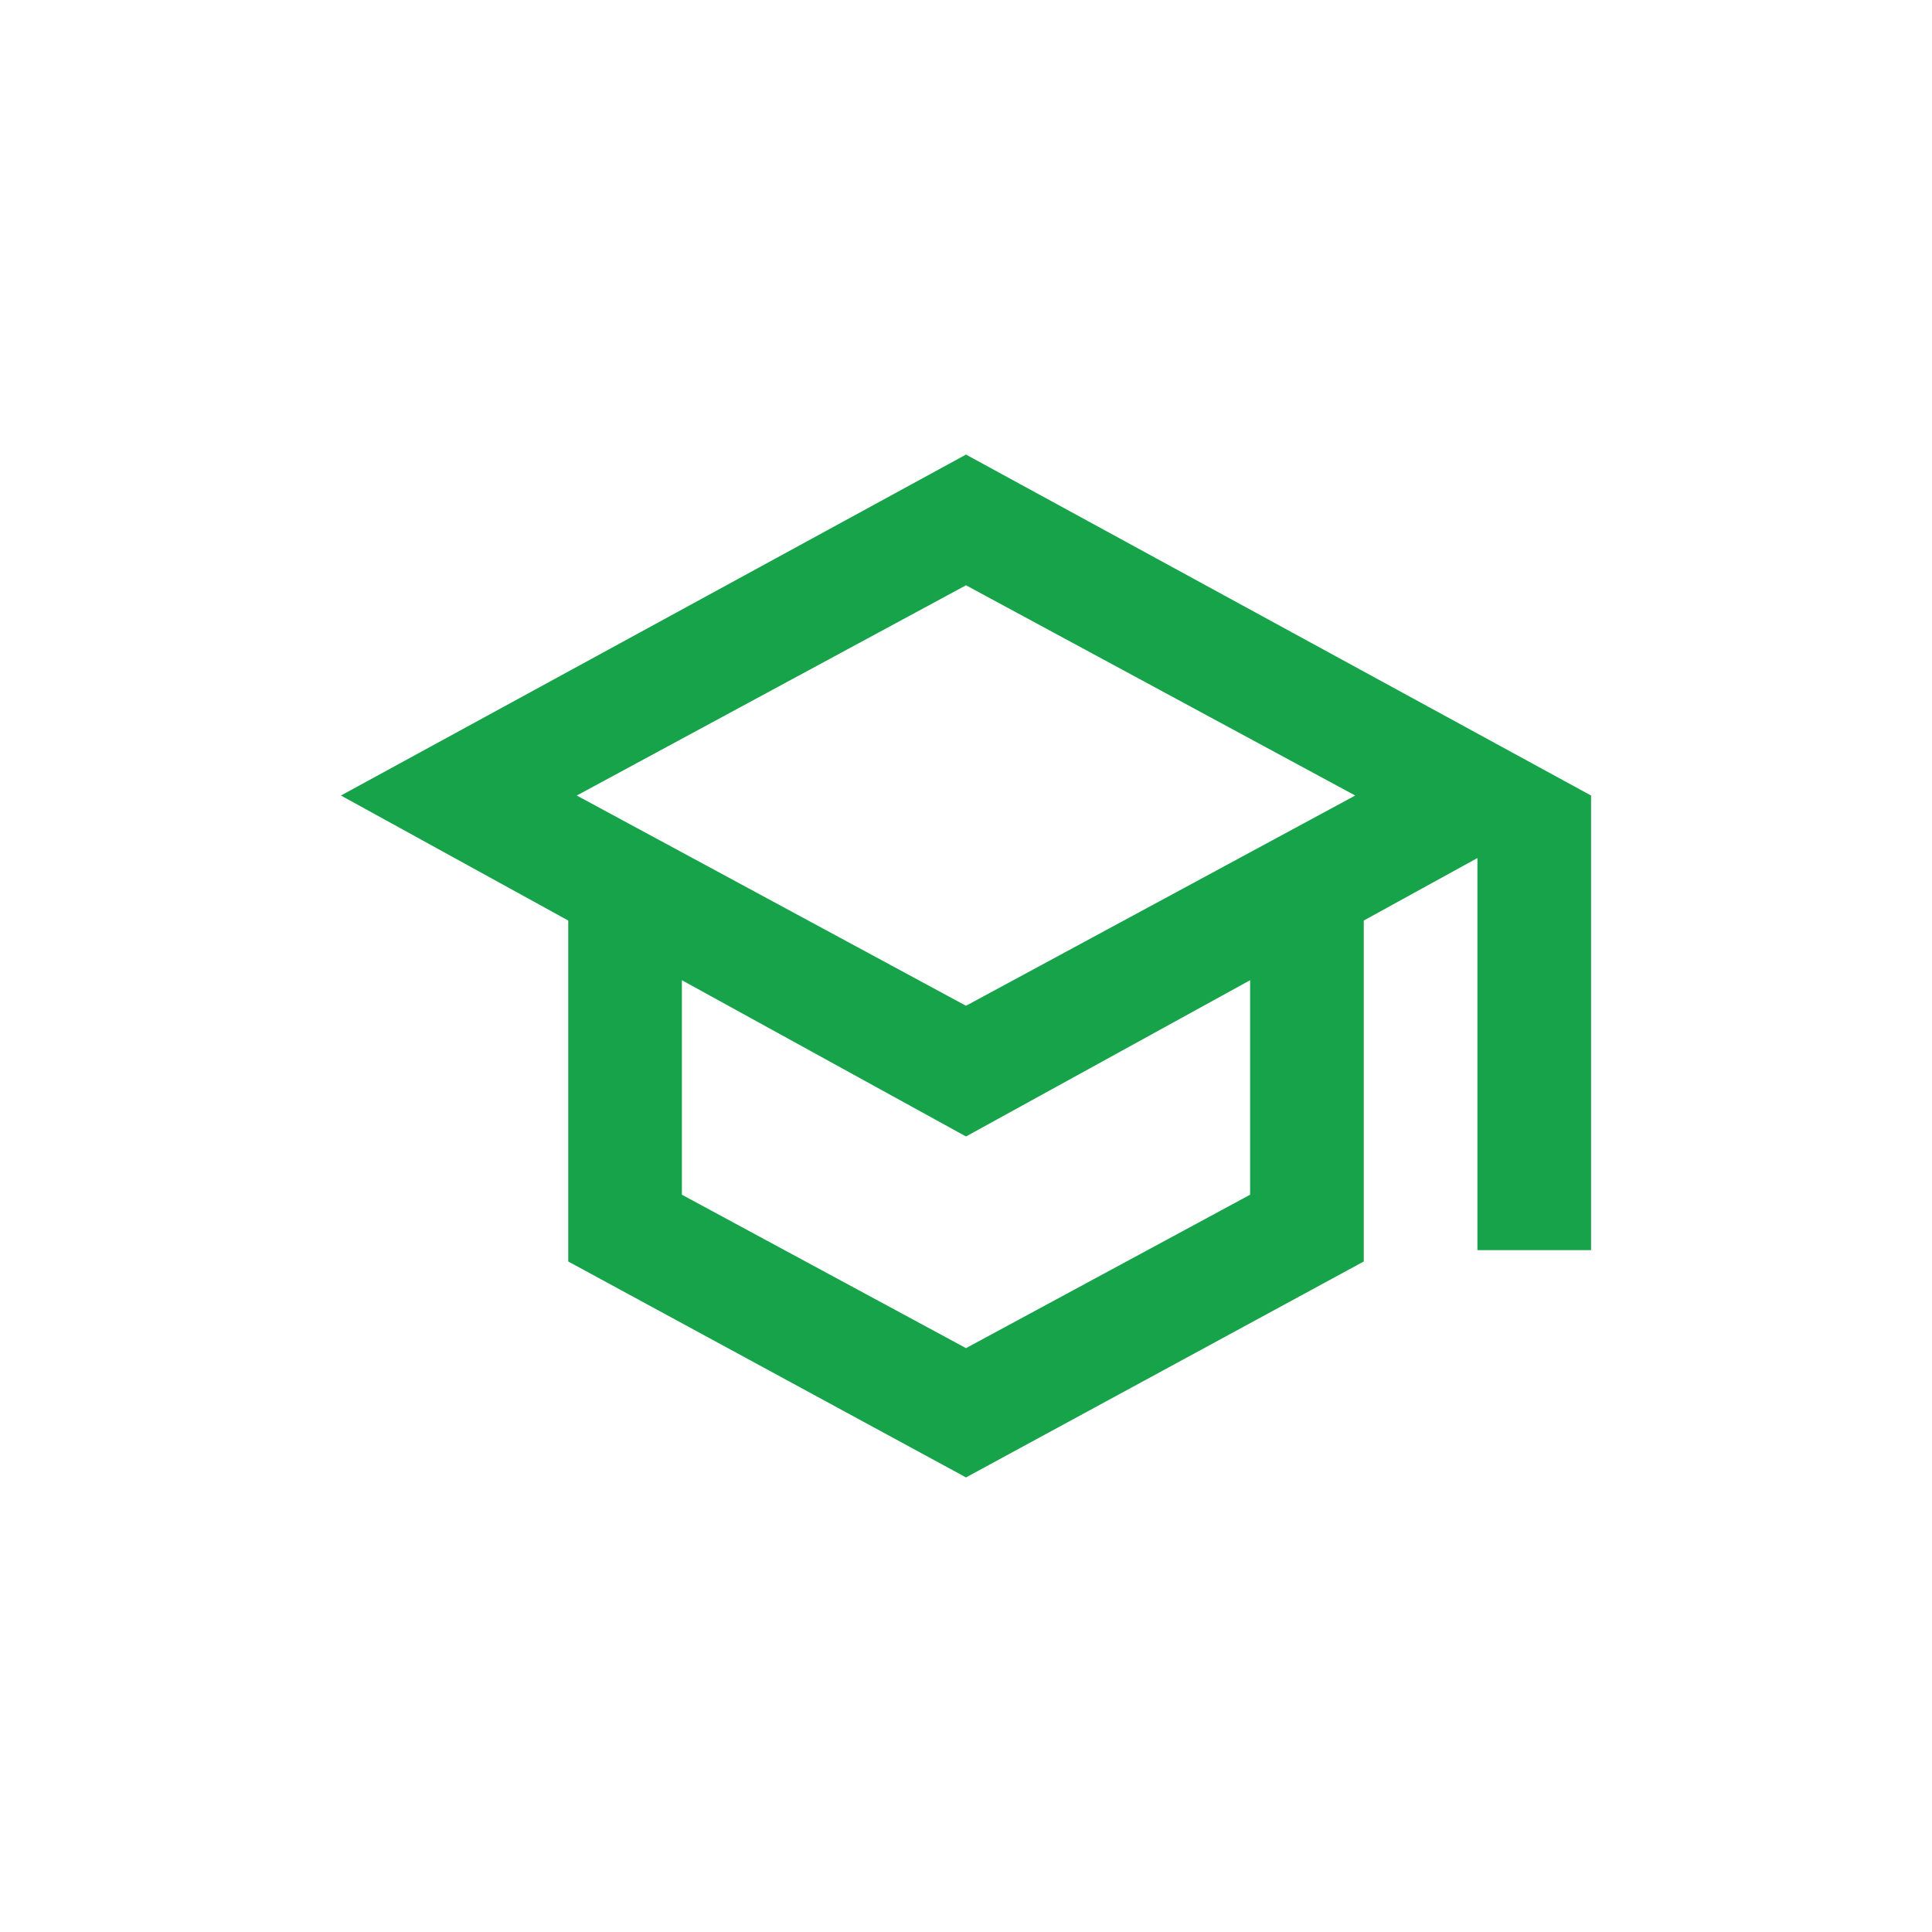 <svg width="34" height="34" viewBox="0 0 34 34" fill="none" xmlns="http://www.w3.org/2000/svg">
<path d="M17 26L10 22.2V16.2L6 14L17 8L28 14V22H26V15.1L24 16.2V22.2L17 26ZM17 17.7L23.85 14L17 10.3L10.15 14L17 17.7ZM17 23.725L22 21.025V17.25L17 20L12 17.25V21.025L17 23.725Z" fill="#16A34A"/>
</svg>
